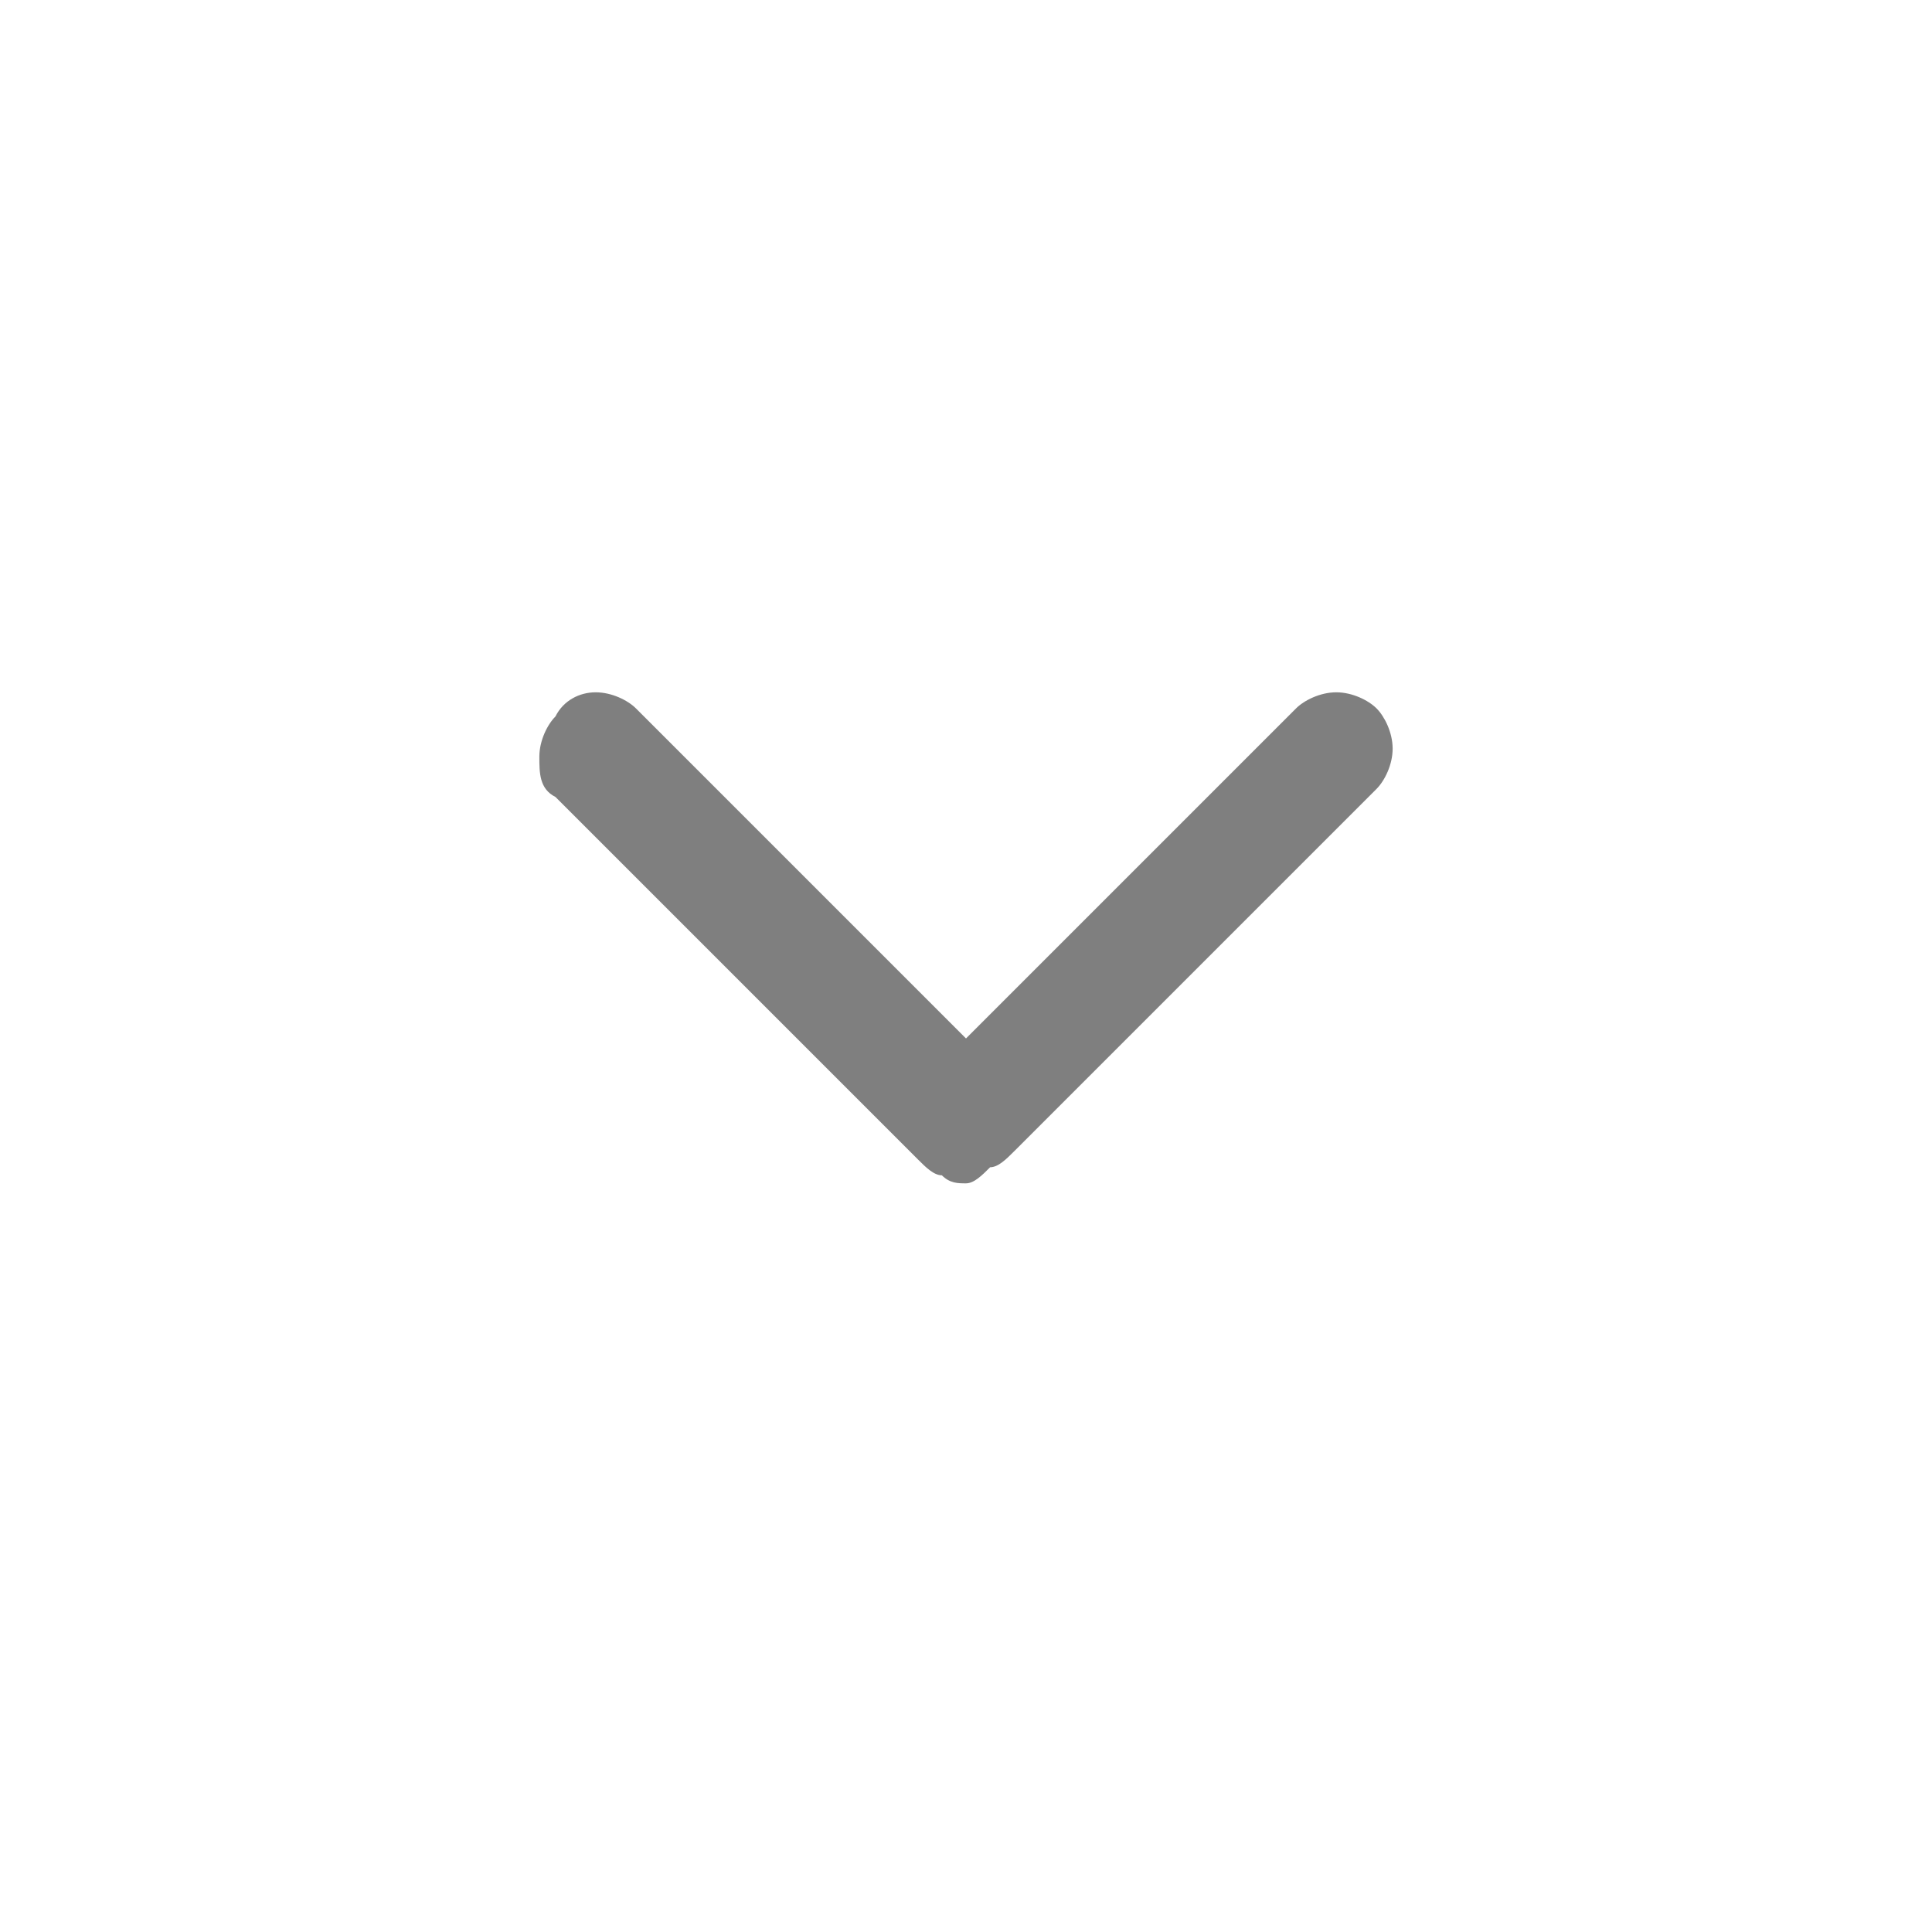 <svg xmlns="http://www.w3.org/2000/svg" viewBox="0 0 24 24"><path d="M12 14.7c-.1 0-.2 0-.3-.1-.1 0-.2-.1-.3-.2L6.9 9.9c-.2-.1-.2-.3-.2-.5s.1-.4.2-.5c.1-.2.3-.3.5-.3s.4.1.5.2l4.1 4.1 4.1-4.1c.1-.1.3-.2.5-.2s.4.1.5.2c.1.1.2.3.2.5s-.1.4-.2.5l-4.5 4.5c-.1.1-.2.2-.3.2-.1.1-.2.2-.3.2z" fill-opacity=".5"/></svg>